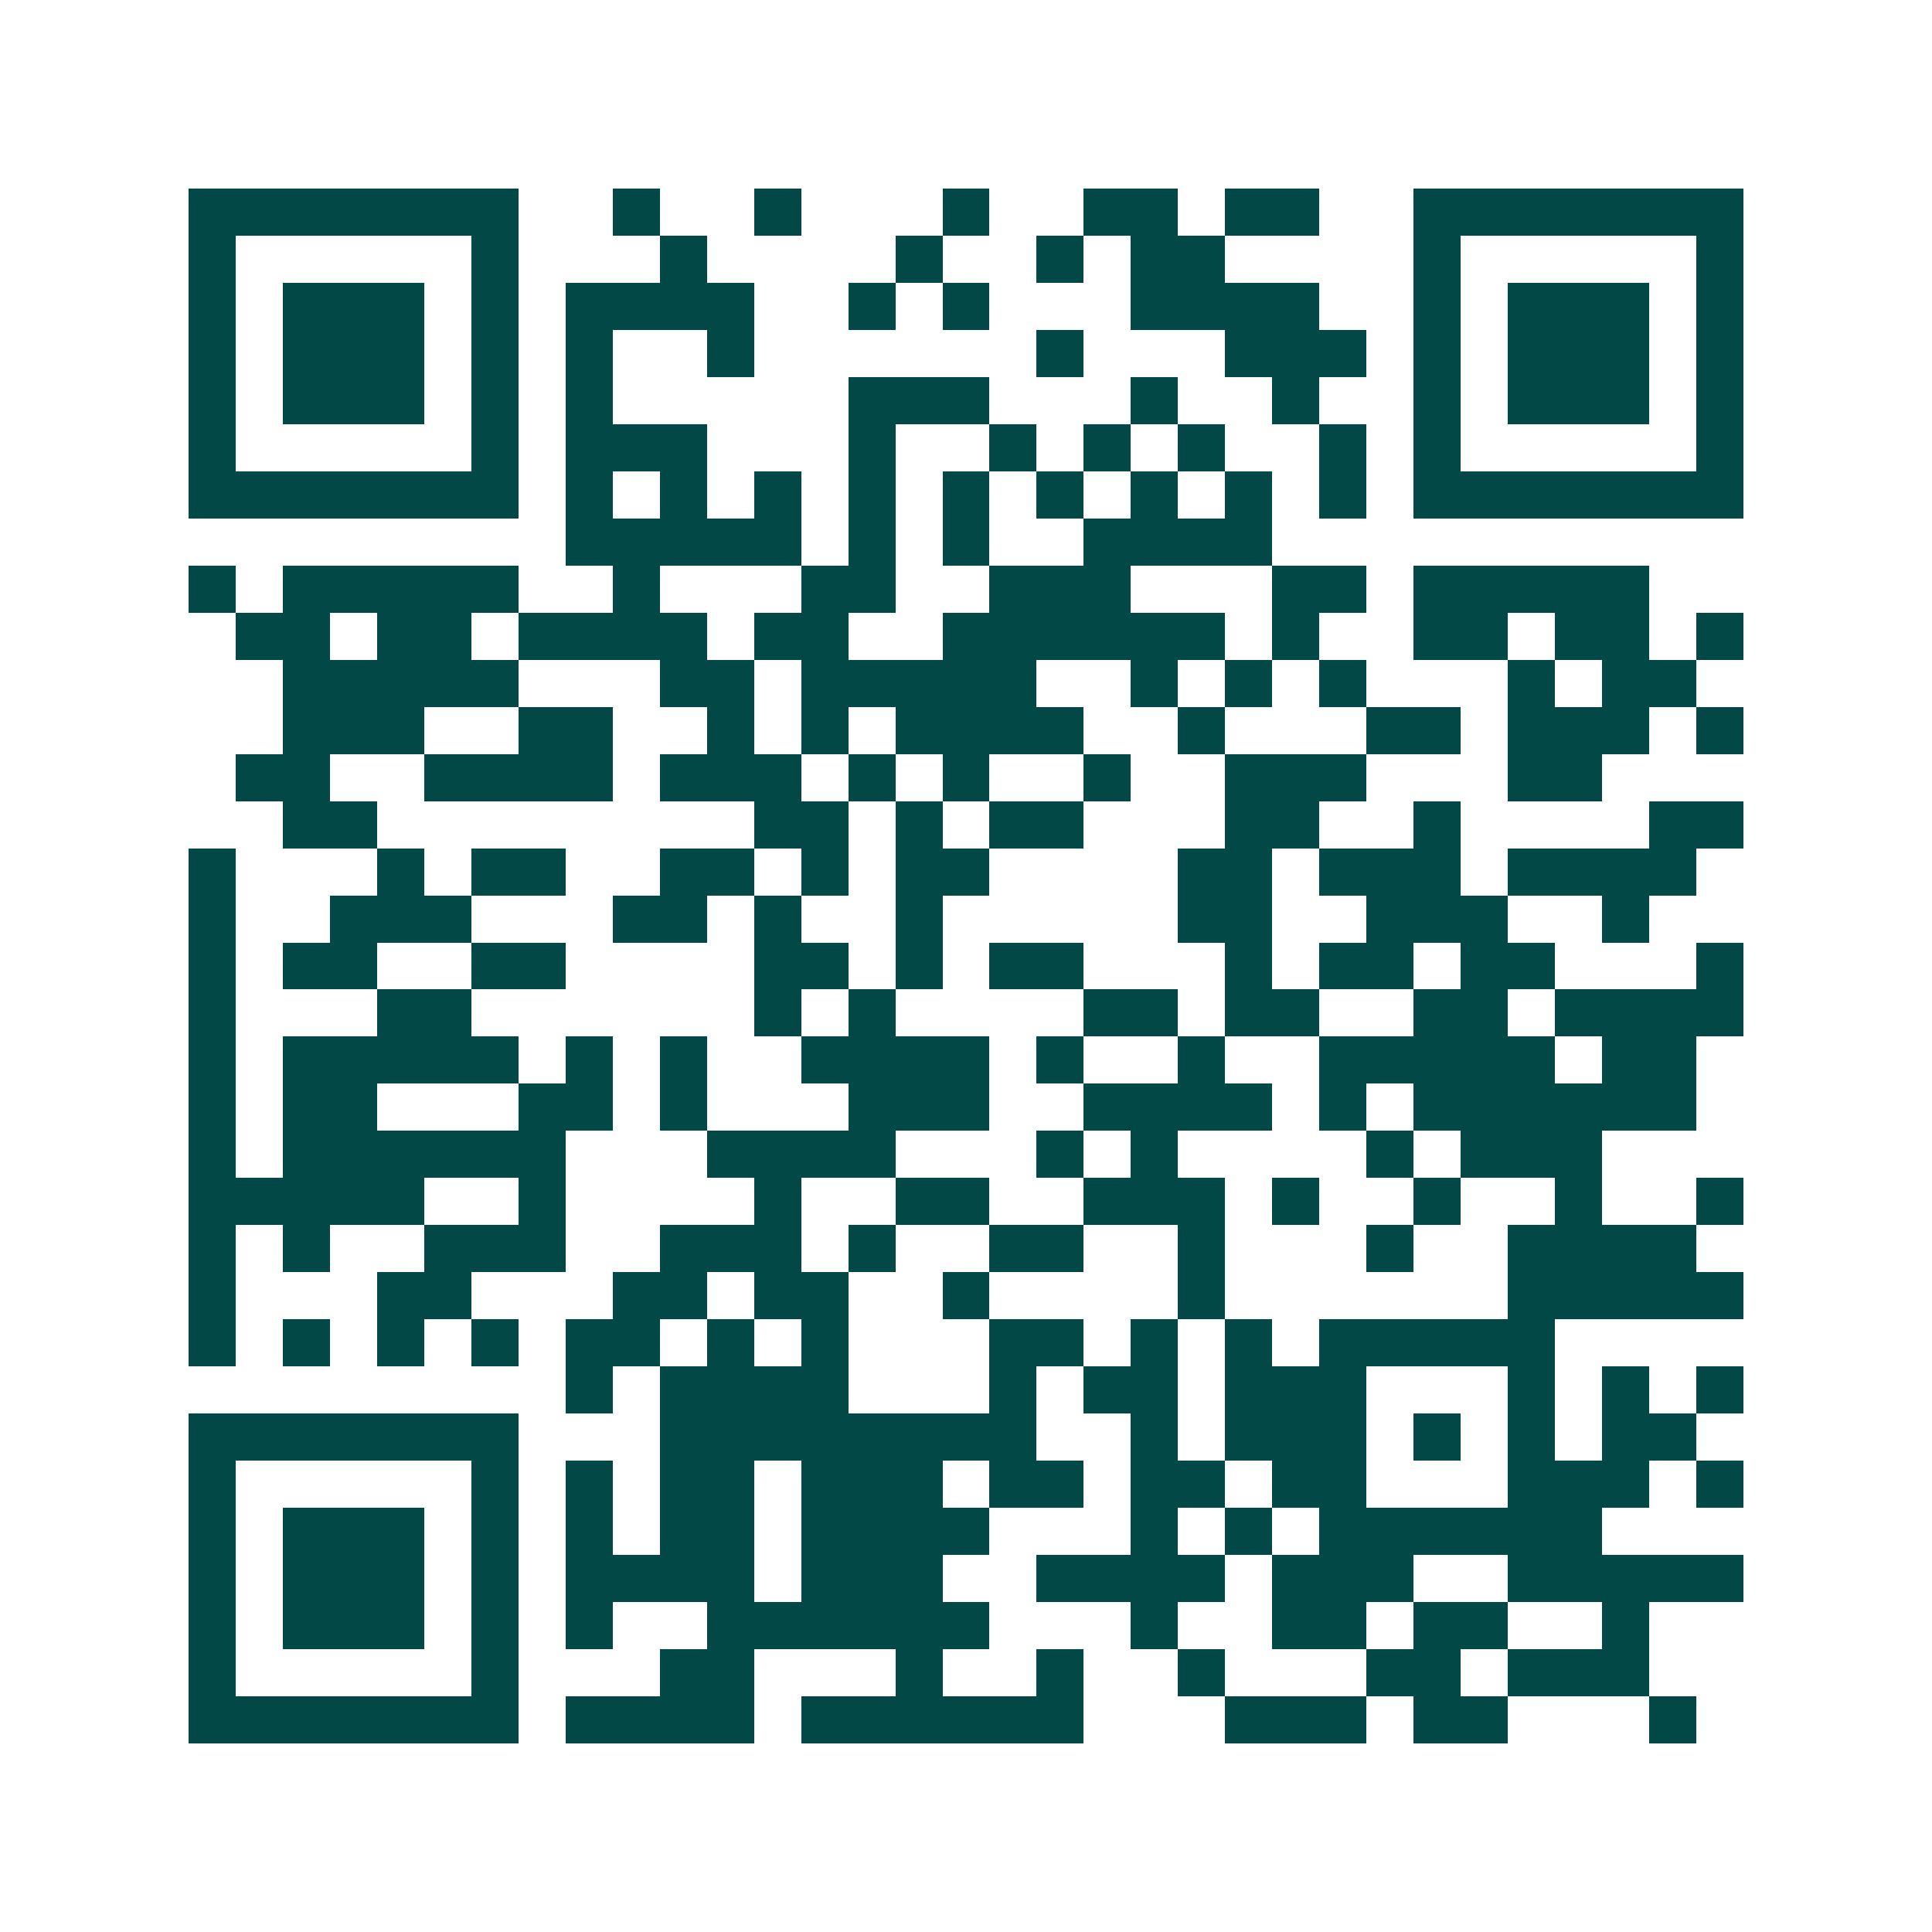 <svg xmlns="http://www.w3.org/2000/svg" width="200" height="200" viewBox="0 0 41 41" shape-rendering="crispEdges"><path fill="#ffffff" d="M0 0h41v41H0z"/><path stroke="#014847" d="M4 4.5h7m2 0h1m2 0h1m3 0h1m2 0h2m1 0h2m2 0h7M4 5.5h1m5 0h1m3 0h1m4 0h1m2 0h1m1 0h2m4 0h1m5 0h1M4 6.5h1m1 0h3m1 0h1m1 0h4m2 0h1m1 0h1m3 0h4m2 0h1m1 0h3m1 0h1M4 7.5h1m1 0h3m1 0h1m1 0h1m2 0h1m6 0h1m3 0h3m1 0h1m1 0h3m1 0h1M4 8.5h1m1 0h3m1 0h1m1 0h1m5 0h3m3 0h1m2 0h1m2 0h1m1 0h3m1 0h1M4 9.5h1m5 0h1m1 0h3m3 0h1m2 0h1m1 0h1m1 0h1m2 0h1m1 0h1m5 0h1M4 10.5h7m1 0h1m1 0h1m1 0h1m1 0h1m1 0h1m1 0h1m1 0h1m1 0h1m1 0h1m1 0h7M12 11.5h5m1 0h1m1 0h1m2 0h4M4 12.5h1m1 0h5m2 0h1m3 0h2m2 0h3m3 0h2m1 0h5M5 13.5h2m1 0h2m1 0h4m1 0h2m2 0h6m1 0h1m2 0h2m1 0h2m1 0h1M6 14.5h5m3 0h2m1 0h5m2 0h1m1 0h1m1 0h1m3 0h1m1 0h2M6 15.5h3m2 0h2m2 0h1m1 0h1m1 0h4m2 0h1m3 0h2m1 0h3m1 0h1M5 16.5h2m2 0h4m1 0h3m1 0h1m1 0h1m2 0h1m2 0h3m3 0h2M6 17.5h2m8 0h2m1 0h1m1 0h2m3 0h2m2 0h1m4 0h2M4 18.5h1m3 0h1m1 0h2m2 0h2m1 0h1m1 0h2m4 0h2m1 0h3m1 0h4M4 19.5h1m2 0h3m3 0h2m1 0h1m2 0h1m5 0h2m2 0h3m2 0h1M4 20.5h1m1 0h2m2 0h2m4 0h2m1 0h1m1 0h2m3 0h1m1 0h2m1 0h2m3 0h1M4 21.5h1m3 0h2m6 0h1m1 0h1m4 0h2m1 0h2m2 0h2m1 0h4M4 22.5h1m1 0h5m1 0h1m1 0h1m2 0h4m1 0h1m2 0h1m2 0h5m1 0h2M4 23.5h1m1 0h2m3 0h2m1 0h1m3 0h3m2 0h4m1 0h1m1 0h6M4 24.5h1m1 0h6m3 0h4m3 0h1m1 0h1m4 0h1m1 0h3M4 25.5h5m2 0h1m4 0h1m2 0h2m2 0h3m1 0h1m2 0h1m2 0h1m2 0h1M4 26.5h1m1 0h1m2 0h3m2 0h3m1 0h1m2 0h2m2 0h1m3 0h1m2 0h4M4 27.5h1m3 0h2m3 0h2m1 0h2m2 0h1m4 0h1m6 0h5M4 28.5h1m1 0h1m1 0h1m1 0h1m1 0h2m1 0h1m1 0h1m3 0h2m1 0h1m1 0h1m1 0h5M12 29.5h1m1 0h4m3 0h1m1 0h2m1 0h3m3 0h1m1 0h1m1 0h1M4 30.5h7m3 0h8m2 0h1m1 0h3m1 0h1m1 0h1m1 0h2M4 31.5h1m5 0h1m1 0h1m1 0h2m1 0h3m1 0h2m1 0h2m1 0h2m3 0h3m1 0h1M4 32.5h1m1 0h3m1 0h1m1 0h1m1 0h2m1 0h4m3 0h1m1 0h1m1 0h6M4 33.5h1m1 0h3m1 0h1m1 0h4m1 0h3m2 0h4m1 0h3m2 0h5M4 34.5h1m1 0h3m1 0h1m1 0h1m2 0h6m3 0h1m2 0h2m1 0h2m2 0h1M4 35.5h1m5 0h1m3 0h2m3 0h1m2 0h1m2 0h1m3 0h2m1 0h3M4 36.5h7m1 0h4m1 0h6m3 0h3m1 0h2m3 0h1"/></svg>
